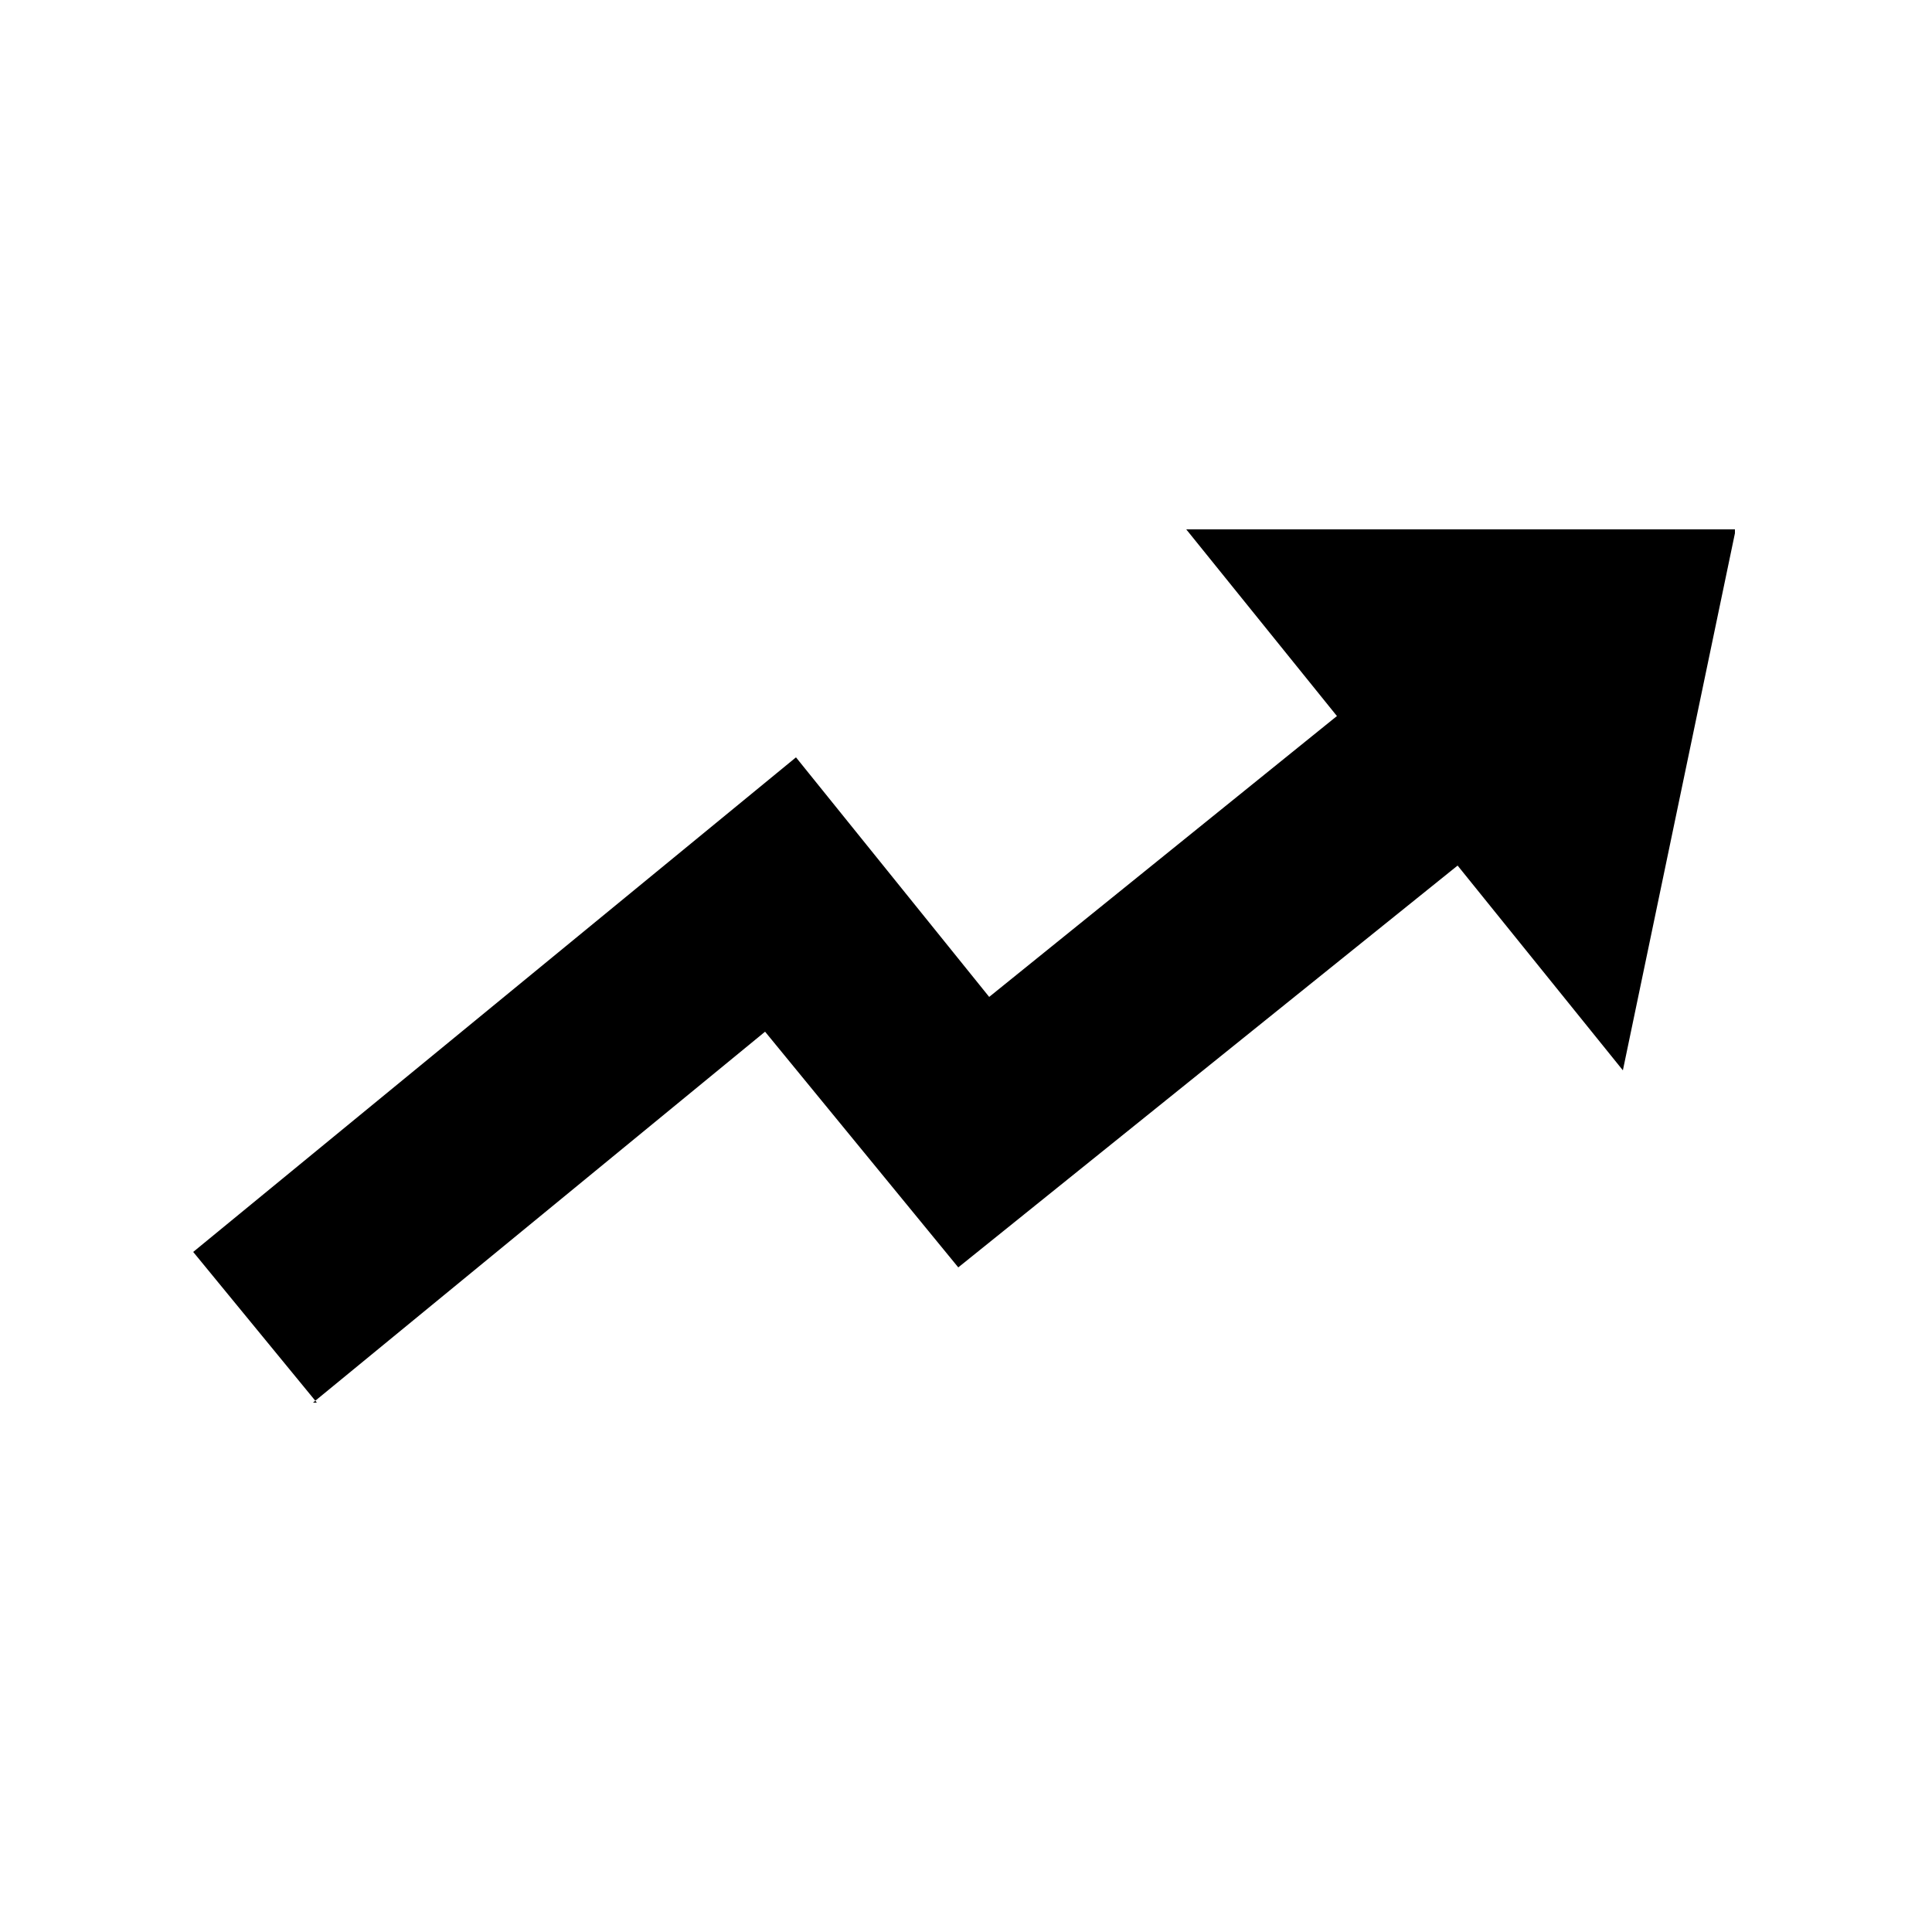 <?xml version="1.0" encoding="UTF-8"?>
<svg id="_レイヤー_1" data-name="レイヤー_1" xmlns="http://www.w3.org/2000/svg" version="1.1" viewBox="0 0 50 50">
  <!-- Generator: Adobe Illustrator 29.4.0, SVG Export Plug-In . SVG Version: 2.1.0 Build 152)  -->
  <g id="_グループ_60969" data-name="グループ_60969">
    <path id="_パス_1369" data-name="パス_1369" d="M8.2,36.3l-3.2-3.9,15.6-12.8,5,6.2,13-10.5,3.1,3.9-16.9,13.6-5-6.1-11.7,9.6Z"/>
    <path id="_多角形_134" data-name="多角形_134" d="M44.9,13.8l-2.9,13.9-11.3-14h14.2Z"/>
  </g>
</svg>